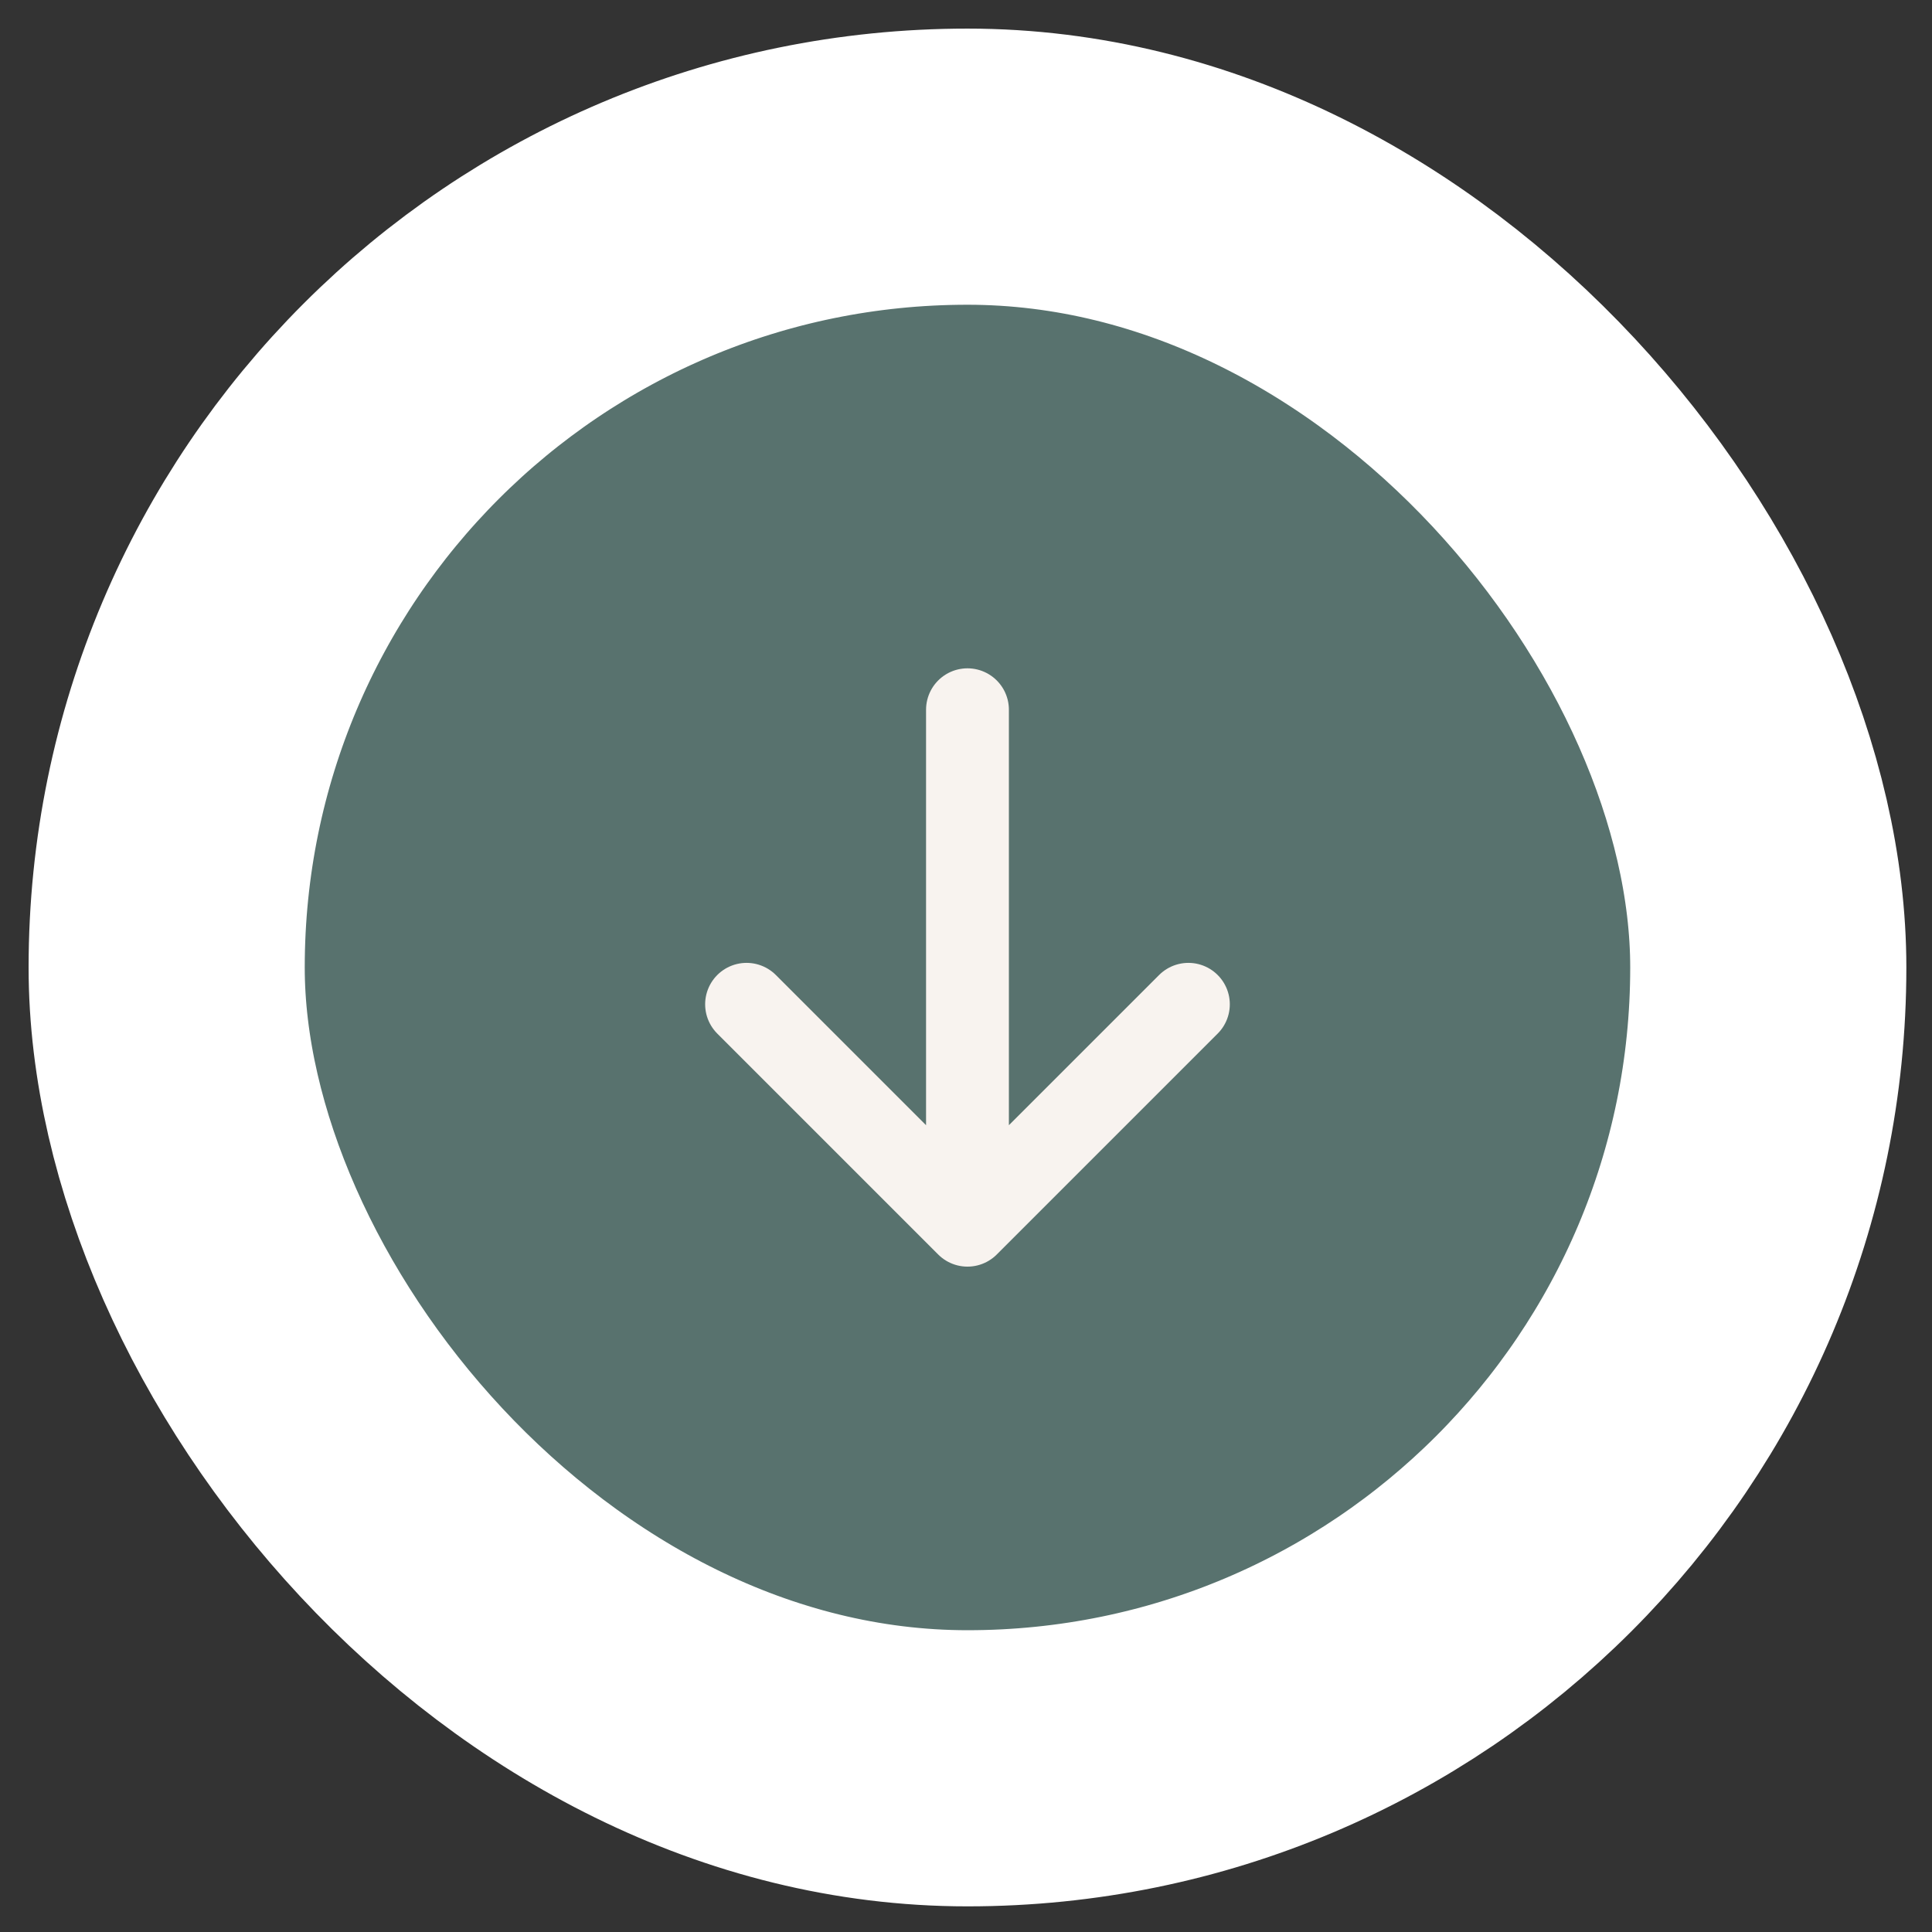 <svg xmlns="http://www.w3.org/2000/svg" width="653" height="653" viewBox="0 0 653 653" fill="none"><rect x="0" y="0" width="653" height="653" fill="#333333" stroke="none"/><rect x="56.333" y="56.333" width="541.333" height="541.333" rx="270.667" fill="#58726E"></rect><rect x="56.333" y="56.333" width="541.333" height="541.333" rx="270.667" stroke="white" stroke-width="93.333"></rect><path d="M326.999 239.887L326.999 414.109M326.999 414.109L401.666 339.443M326.999 414.109L252.333 339.443" stroke="#F8F3EF" stroke-width="28" stroke-linecap="round" stroke-linejoin="round"></path></svg>